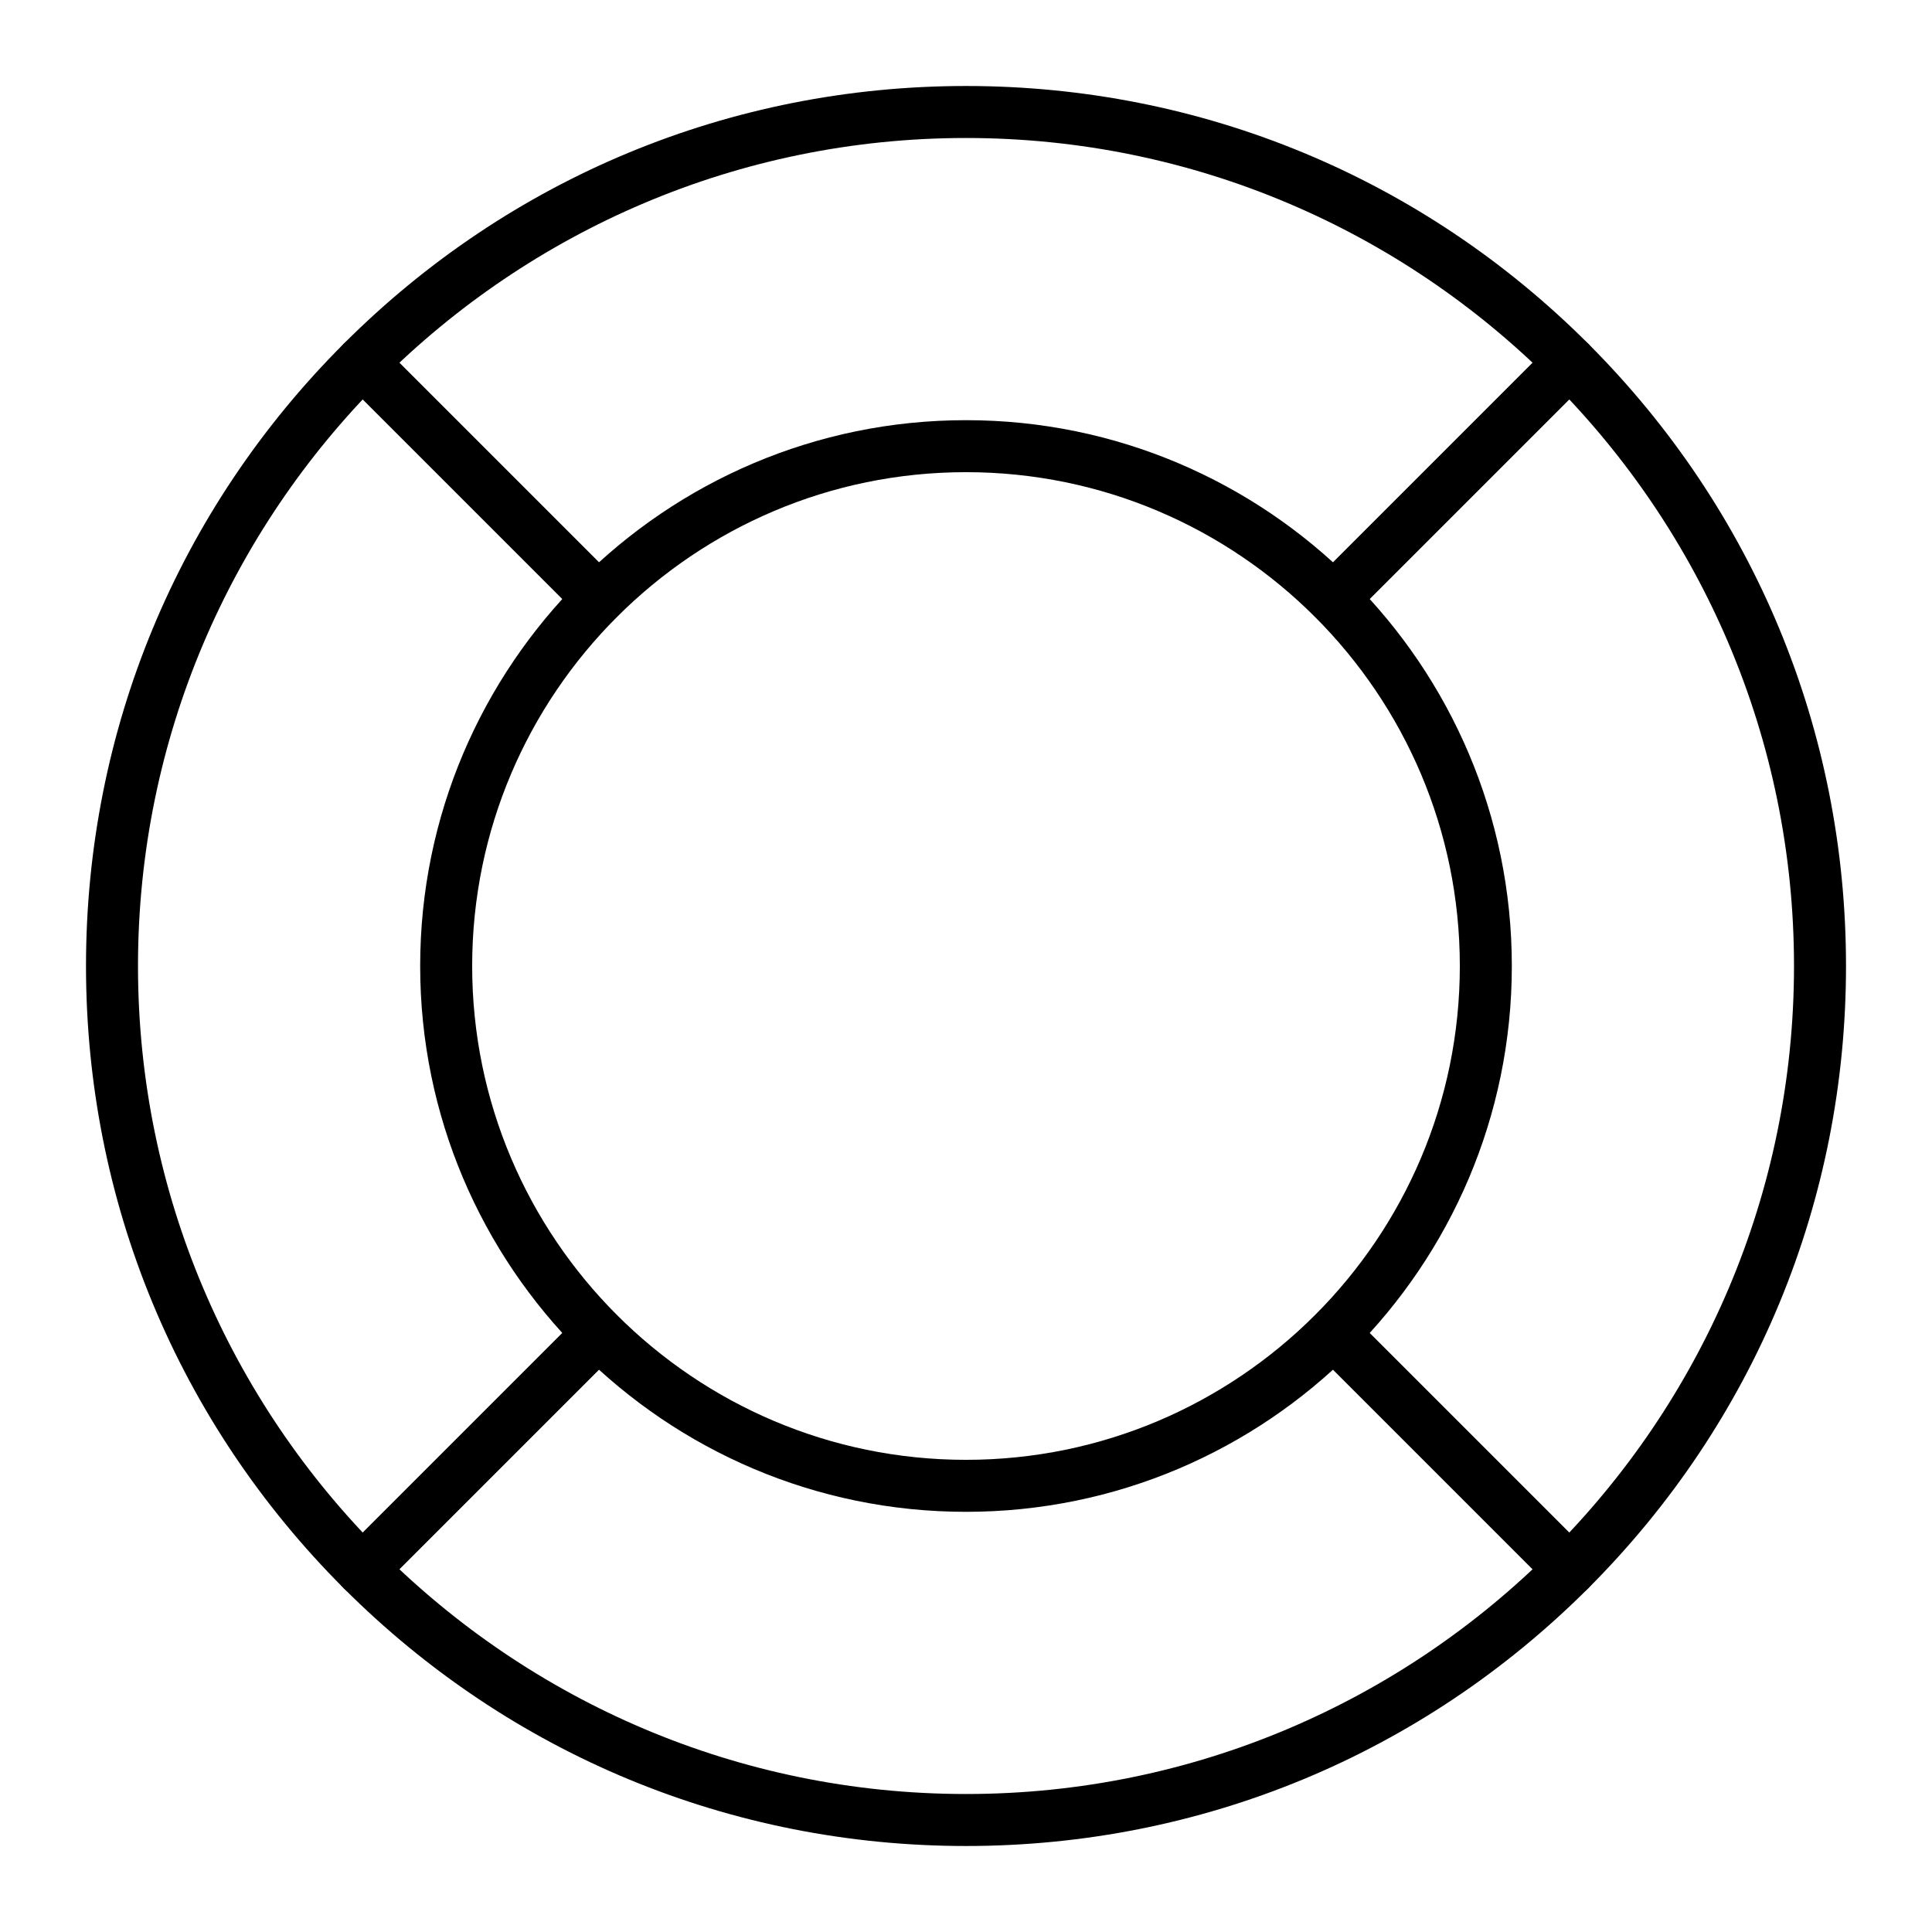<?xml version="1.0" encoding="UTF-8"?>
<!-- Uploaded to: SVG Repo, www.svgrepo.com, Generator: SVG Repo Mixer Tools -->
<svg fill="#000000" width="800px" height="800px" version="1.1" viewBox="144 144 512 512" xmlns="http://www.w3.org/2000/svg">
 <g>
  <path d="m400 633.21c-62.293 0-120.86-24.258-164.9-68.305-44.051-44.047-68.309-102.61-68.309-164.9 0-62.293 24.258-120.86 68.305-164.91s102.61-68.305 164.91-68.305 120.86 24.258 164.9 68.305 68.305 102.61 68.305 164.91-24.258 120.86-68.305 164.9-102.61 68.305-164.9 68.305zm0-452.64c-121 0-219.43 98.438-219.43 219.43s98.438 219.43 219.43 219.43 219.43-98.438 219.43-219.43c-0.004-121-98.438-219.43-219.43-219.43z"/>
  <path d="m400 544.65c-79.758 0-144.65-64.891-144.65-144.65s64.891-144.65 144.65-144.65 144.65 64.891 144.65 144.65-64.891 144.65-144.65 144.65zm0-275.52c-72.164 0-130.87 58.711-130.87 130.87 0 72.164 58.711 130.87 130.87 130.87 72.164 0 130.87-58.707 130.87-130.87 0-72.16-58.707-130.87-130.87-130.87z"/>
  <path d="m497.41 309.48c-1.762 0-3.527-0.672-4.871-2.016-2.688-2.688-2.688-7.051 0-9.742l62.621-62.621c2.691-2.688 7.051-2.688 9.742 0 2.688 2.688 2.688 7.051 0 9.742l-62.621 62.621c-1.344 1.34-3.109 2.016-4.871 2.016z"/>
  <path d="m239.96 566.92c-1.762 0-3.527-0.672-4.871-2.016-2.691-2.691-2.691-7.051 0-9.742l62.621-62.621c2.688-2.688 7.051-2.688 9.742 0 2.691 2.691 2.691 7.051 0 9.742l-62.621 62.621c-1.344 1.344-3.106 2.016-4.871 2.016z"/>
  <path d="m560.03 566.92c-1.762 0-3.527-0.672-4.871-2.016l-62.621-62.621c-2.688-2.691-2.688-7.051 0-9.742 2.691-2.688 7.051-2.688 9.742 0l62.621 62.621c2.688 2.691 2.688 7.051 0 9.742-1.344 1.344-3.109 2.016-4.871 2.016z"/>
  <path d="m302.59 309.48c-1.762 0-3.527-0.672-4.871-2.016l-62.621-62.621c-2.691-2.688-2.691-7.051 0-9.742 2.688-2.688 7.051-2.688 9.742 0l62.621 62.621c2.691 2.688 2.691 7.051 0 9.742-1.344 1.34-3.109 2.016-4.871 2.016z"/>
 </g>
</svg>